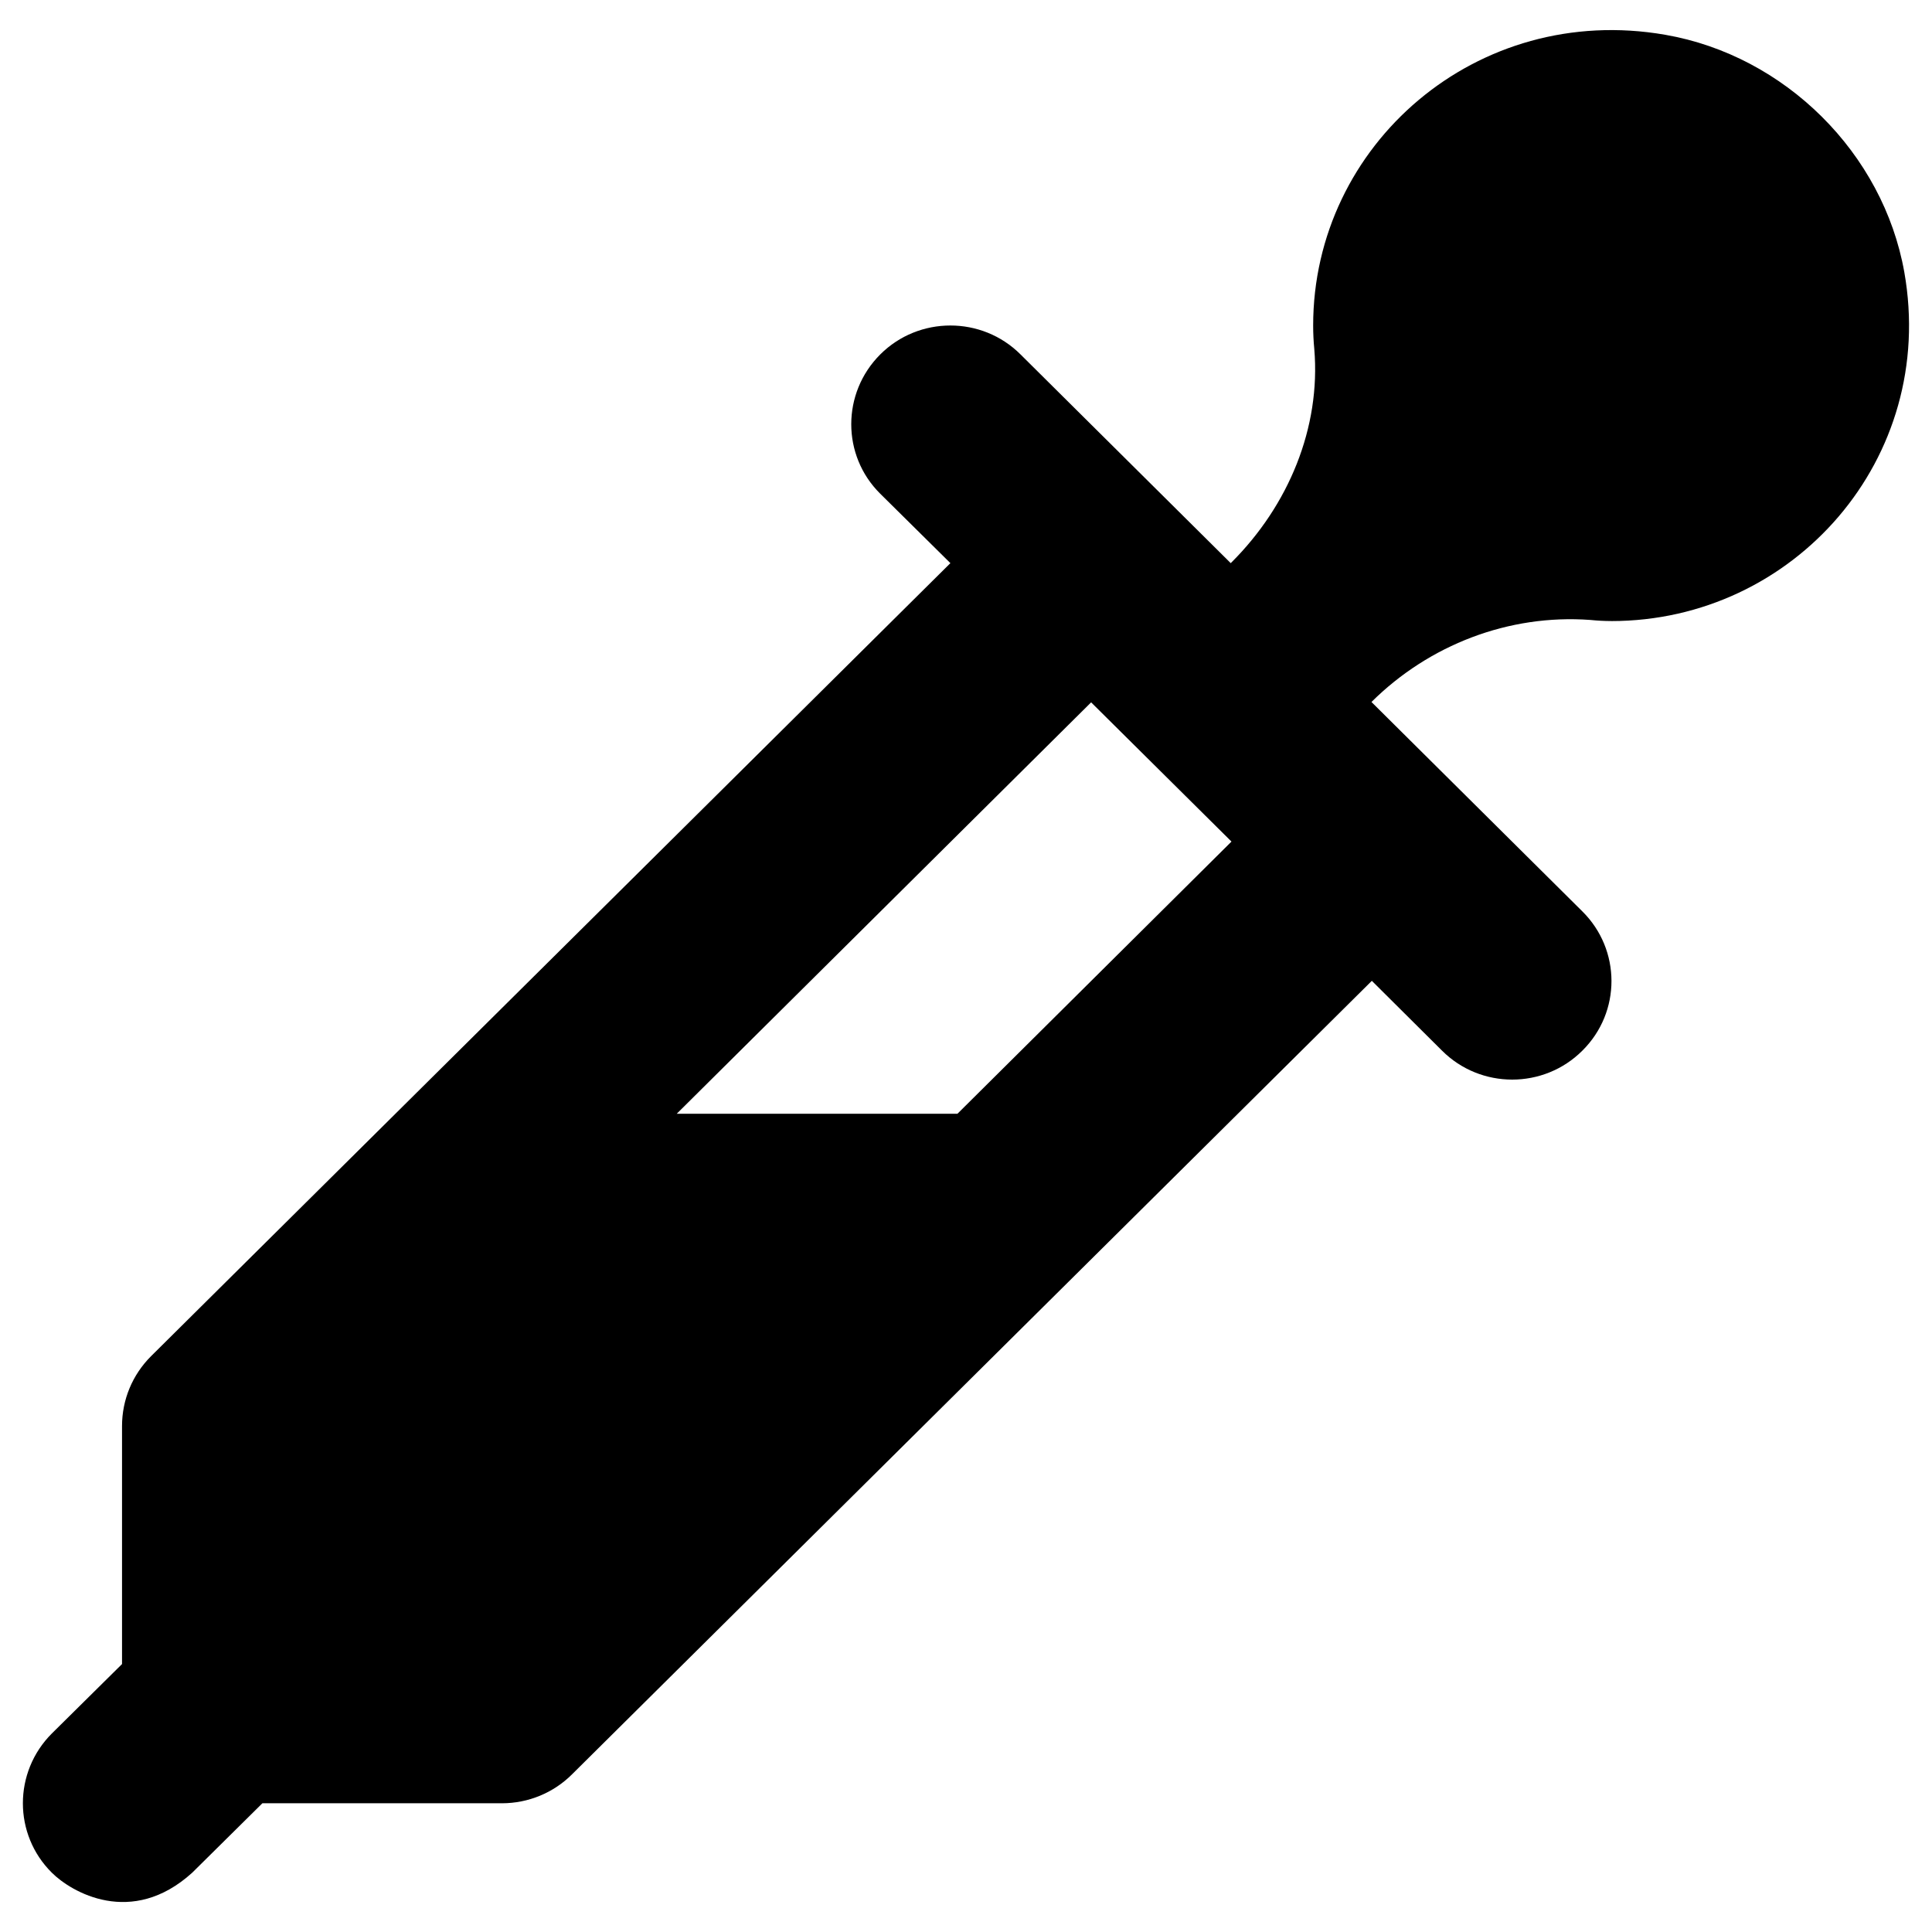 <?xml version="1.0" encoding="UTF-8"?>
<!-- Uploaded to: ICON Repo, www.svgrepo.com, Generator: ICON Repo Mixer Tools -->
<svg fill="#000000" width="800px" height="800px" version="1.1" viewBox="144 144 512 512" xmlns="http://www.w3.org/2000/svg">
 <path d="m571.02 308.59c48.316 0 86.395-43 77.637-92.496-5.609-31.488-31.586-57.367-63.371-62.879-49.891-8.66-93.285 29.125-93.285 77.047 0 2.066 0.098 4.133 0.297 6.199 1.77 20.961-6.887 41.523-21.844 56.48l-0.297 0.297-55.695-55.301c-10.234-10.234-26.961-10.234-37.195 0s-10.234 26.766 0 36.898l18.598 18.402-211.85 210.18c-4.922 4.922-7.676 11.512-7.676 18.5v63.074l-18.598 18.398c-10.234 10.234-10.234 26.766 0 36.898 5.117 5.117 21.156 14.562 37.195 0l18.598-18.402h63.469c6.988 0 13.676-2.754 18.598-7.676l211.95-210.28 18.598 18.5c10.234 10.234 26.961 10.234 37.195 0 10.332-10.234 10.234-26.766 0-36.898l-55.891-55.496c15.254-15.152 36.406-23.32 57.957-21.746 1.867 0.191 3.738 0.293 5.609 0.293zm-173.29 130.57h-74.391l109.82-109.03 37.195 36.898z"/>
</svg>